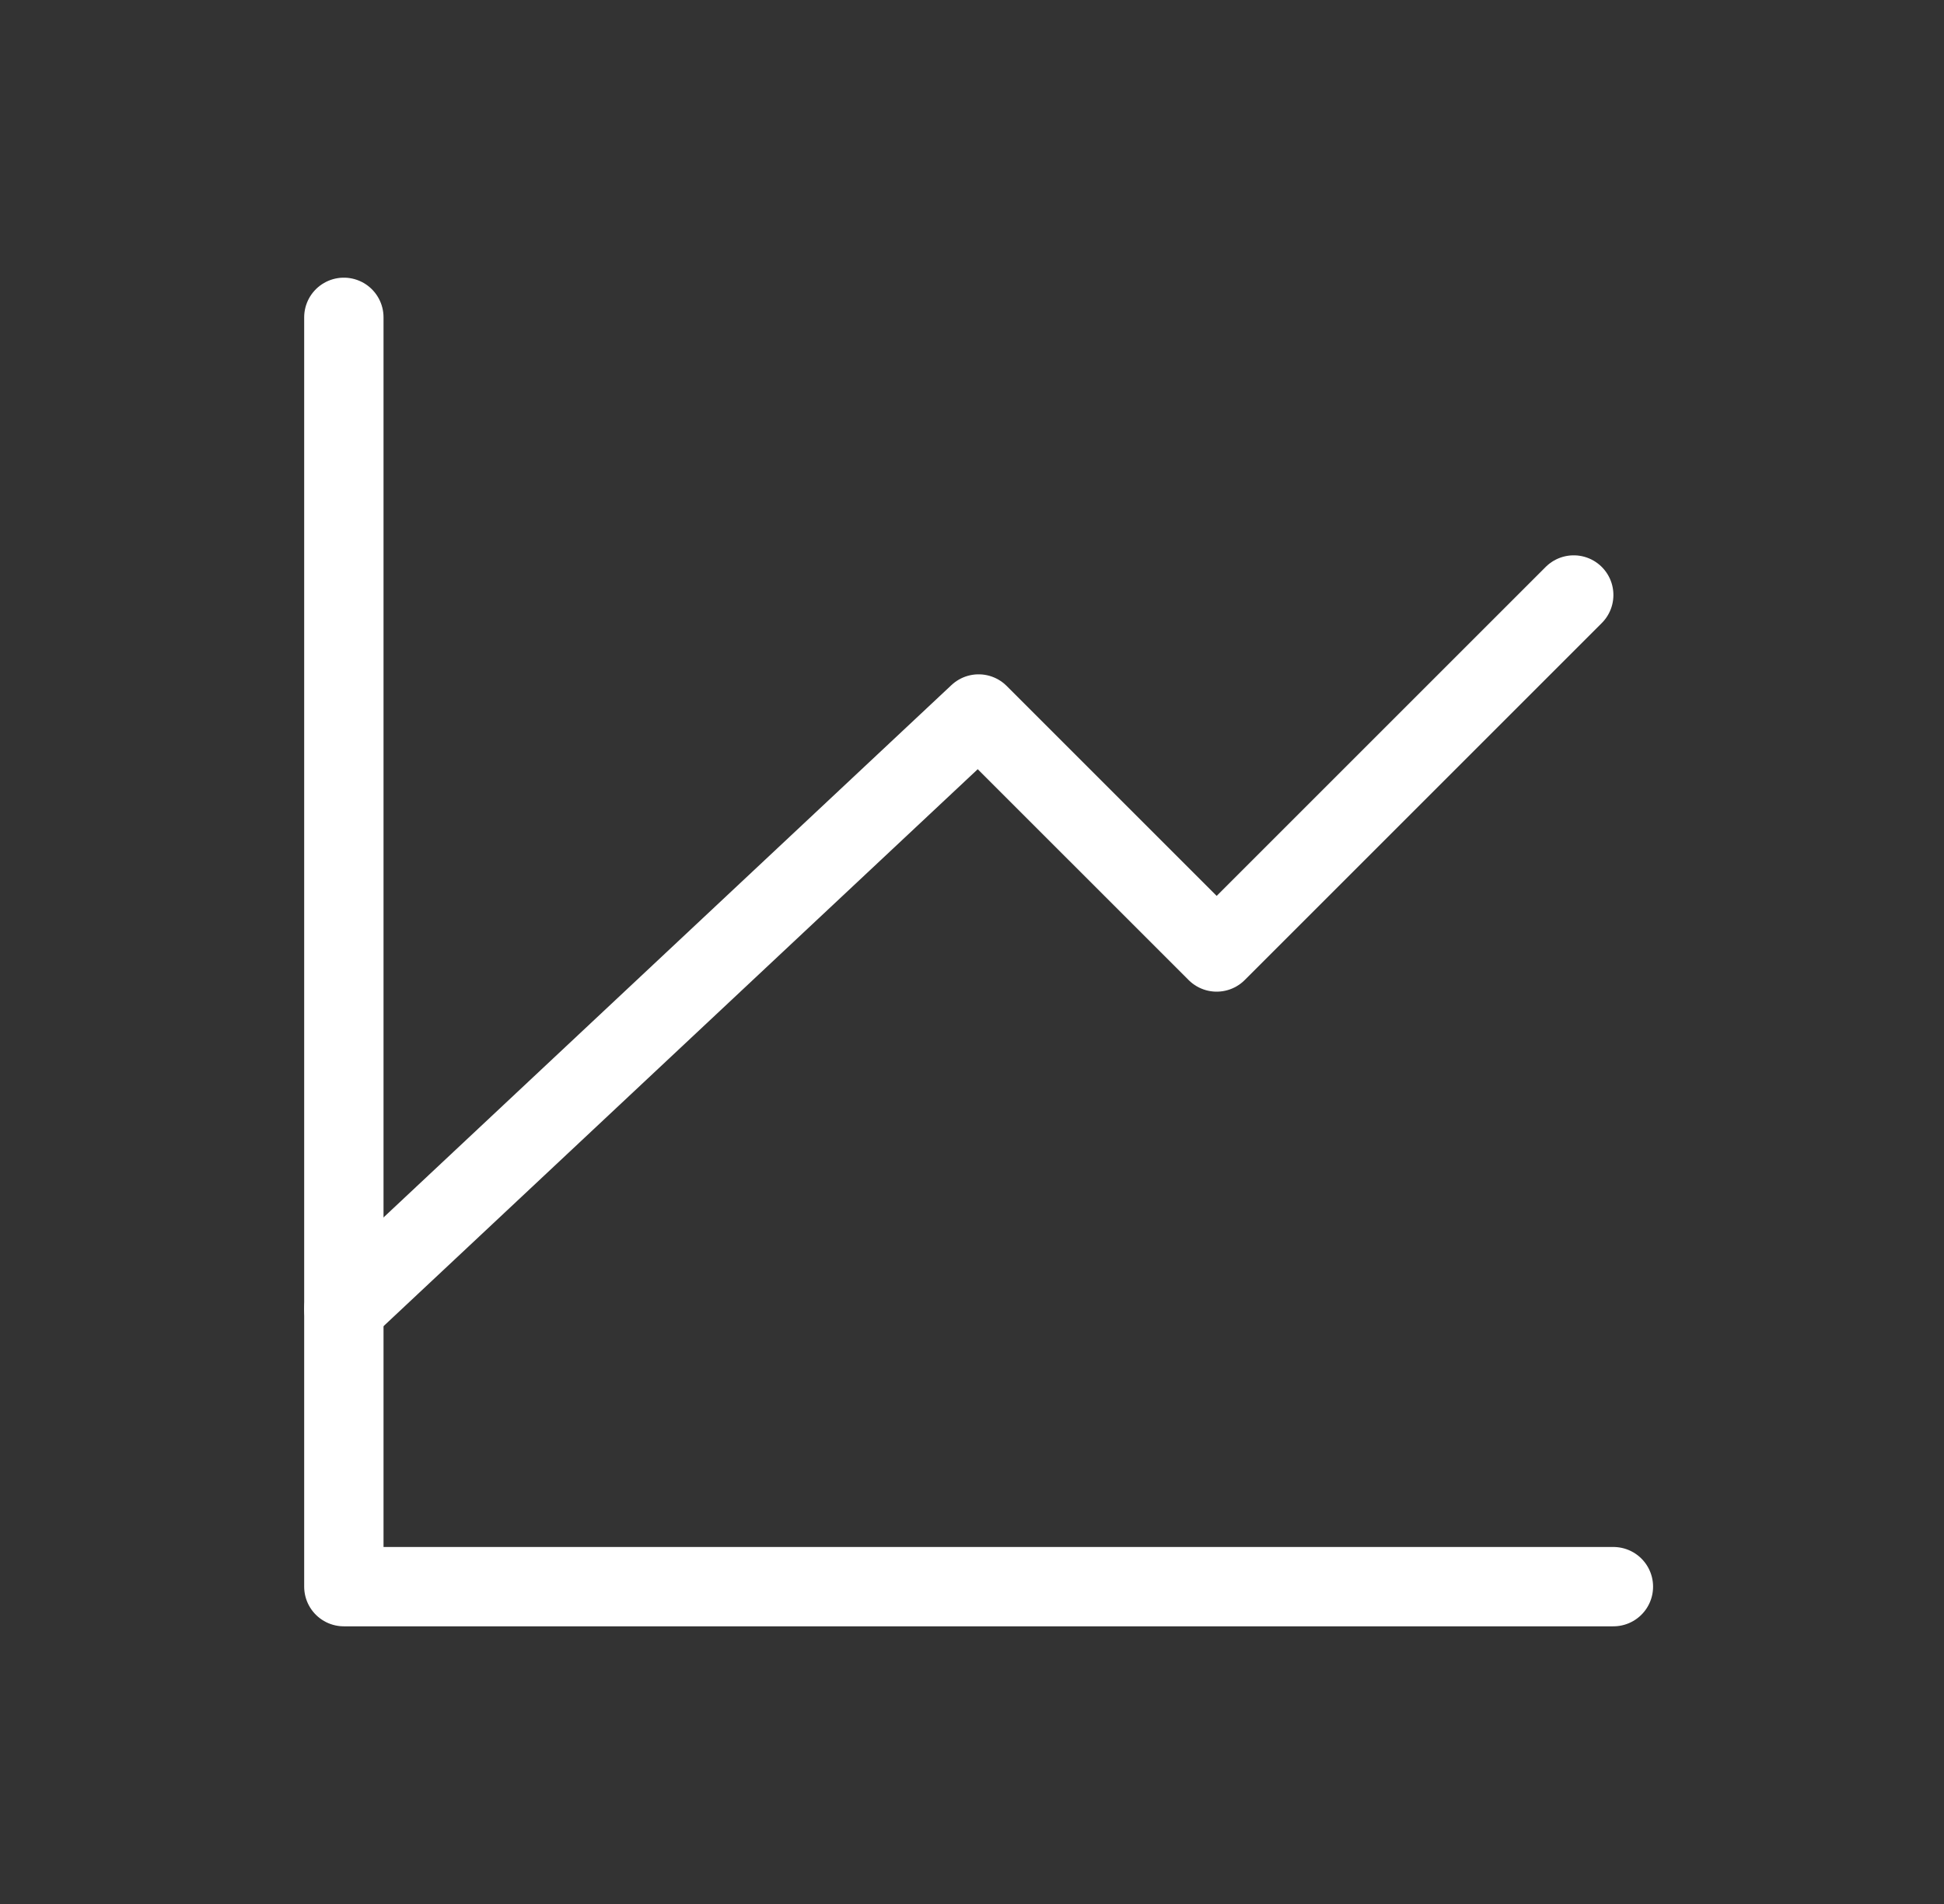 <svg width="49" height="48" viewBox="0 0 49 48" fill="none" xmlns="http://www.w3.org/2000/svg">
<rect x="0" y="0" width="49" height="48" fill="#333333" stroke="none"/>
<path d="M40.667 40H8.667V8" stroke="white" stroke-width="2" stroke-linecap="round" stroke-linejoin="round"/>
<path d="M8.667 33L24.667 18L30.667 24L39.667 15" stroke="white" stroke-width="2" stroke-linecap="round" stroke-linejoin="round"/>
</svg>

